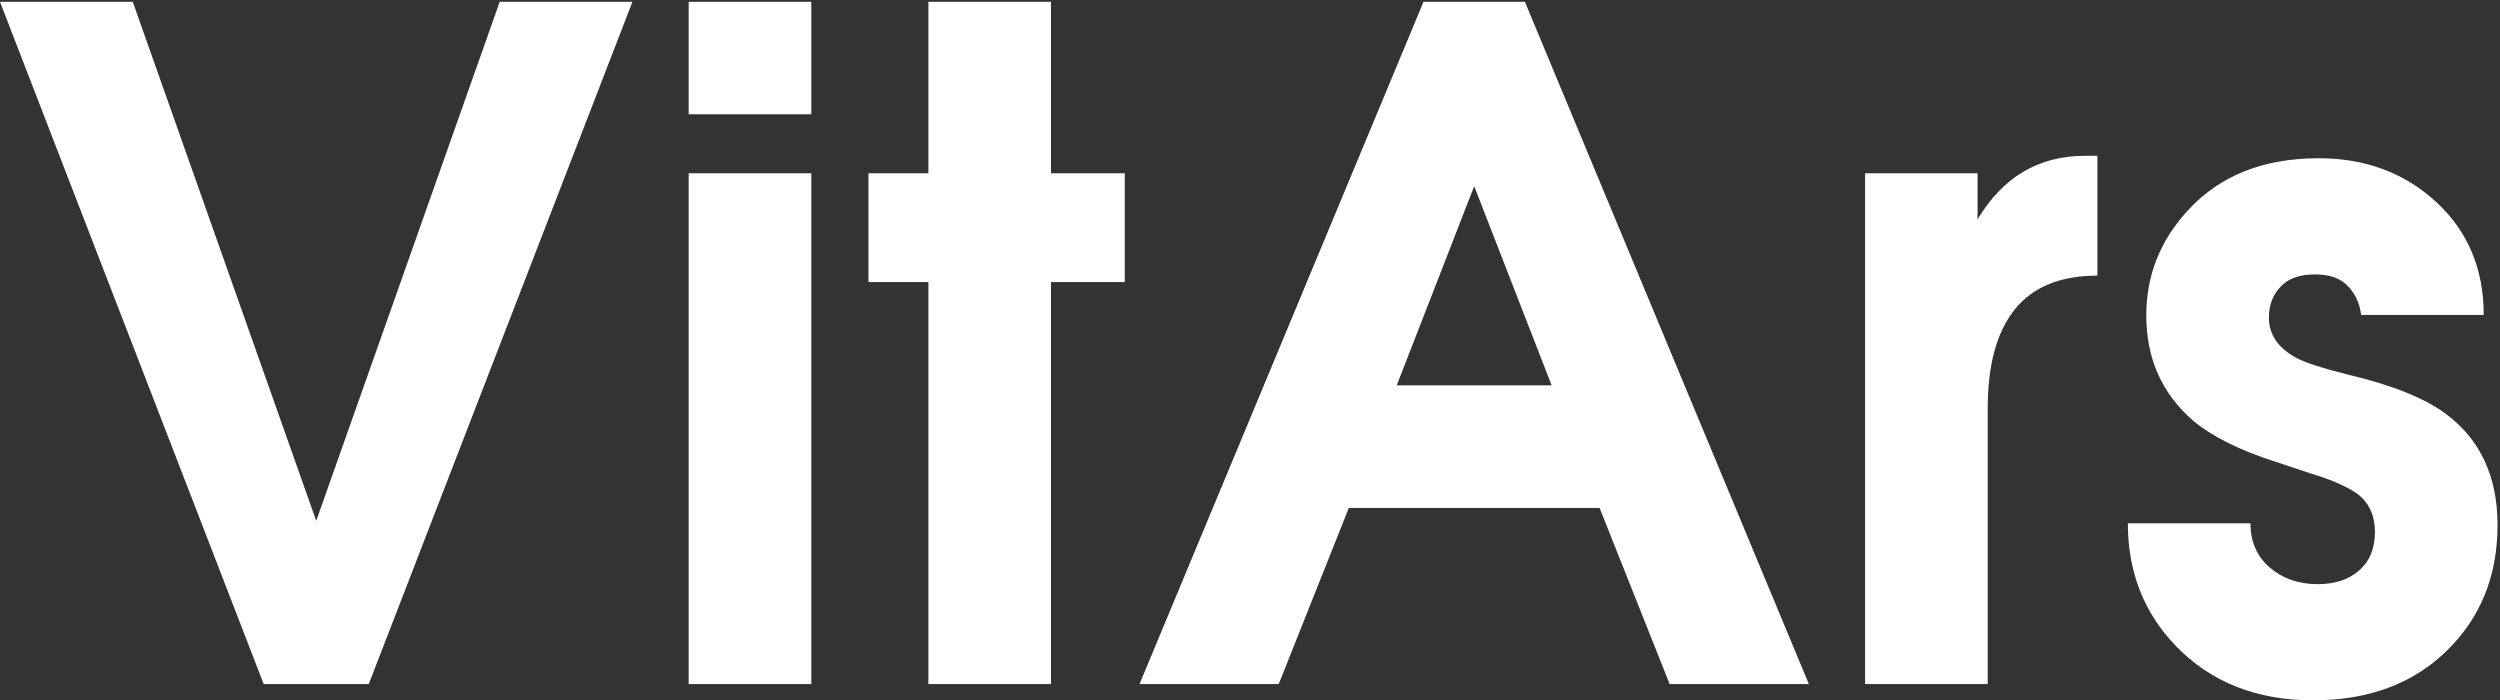 <?xml version="1.0" encoding="UTF-8"?> <svg xmlns="http://www.w3.org/2000/svg" width="307" height="86" viewBox="0 0 307 86" fill="none"><rect x="0" y="0" width="307" height="86" fill="#333333" stroke="none"/> <path fill-rule="evenodd" clip-rule="evenodd" d="M77.664 0.223L45.286 84H32.379L0 0.223H16.303L38.832 63.962L61.362 0.223H77.664ZM99.628 14.034H84.57V0.223H99.628V14.034ZM99.628 84H84.57V21.28H99.628V84ZM138.121 34.639H129.063V84H114.006V34.639H106.647V21.28H114.006V0.222H129.063V21.28H138.121V34.639ZM222.128 84H205.033L196.428 62.376H165.635L157.03 84H139.935L174.805 0.222H187.258L222.128 84ZM190.541 47.319L181.031 22.865L171.521 47.319H190.541ZM257.564 33.846C253.035 33.846 249.657 35.224 247.431 37.979C245.205 40.734 244.091 44.791 244.091 50.149V84H229.034V21.28H242.846V26.941C245.941 21.733 250.356 19.129 256.092 19.129C256.771 19.129 257.262 19.129 257.564 19.129V33.846ZM306.698 64.471C306.698 70.716 304.623 75.848 300.472 79.905C296.321 83.962 290.848 86 284.056 86C277.112 86 271.489 83.774 267.187 79.32C263.262 75.245 261.3 70.225 261.3 64.263H276.357C276.357 66.527 277.149 68.339 278.735 69.697C280.32 71.056 282.282 71.735 284.621 71.735C286.735 71.735 288.434 71.169 289.716 70.037C290.999 68.924 291.641 67.339 291.641 65.301C291.641 63.584 291.112 62.188 290.056 61.131C289.301 60.395 287.943 59.64 285.98 58.886C284.923 58.508 284.131 58.244 283.603 58.093C282.244 57.64 280.886 57.187 279.527 56.734C275.074 55.319 271.678 53.621 269.338 51.677C265.488 48.357 263.564 44.036 263.564 38.715C263.564 33.827 265.262 29.544 268.659 25.846C272.583 21.563 277.942 19.431 284.735 19.431C290.471 19.431 295.283 21.224 299.17 24.809C303.056 28.394 305 33.016 305 38.677H289.943C289.792 37.318 289.263 36.148 288.358 35.167C287.452 34.186 286.094 33.696 284.282 33.696C282.395 33.696 280.98 34.205 280.036 35.224C279.093 36.224 278.622 37.488 278.622 38.998C278.622 41.092 279.753 42.752 282.018 43.96C283.15 44.564 285.226 45.225 288.245 45.98C293.679 47.262 297.717 48.866 300.358 50.829C304.585 53.98 306.698 58.527 306.698 64.471Z" fill="white"></path> </svg> 